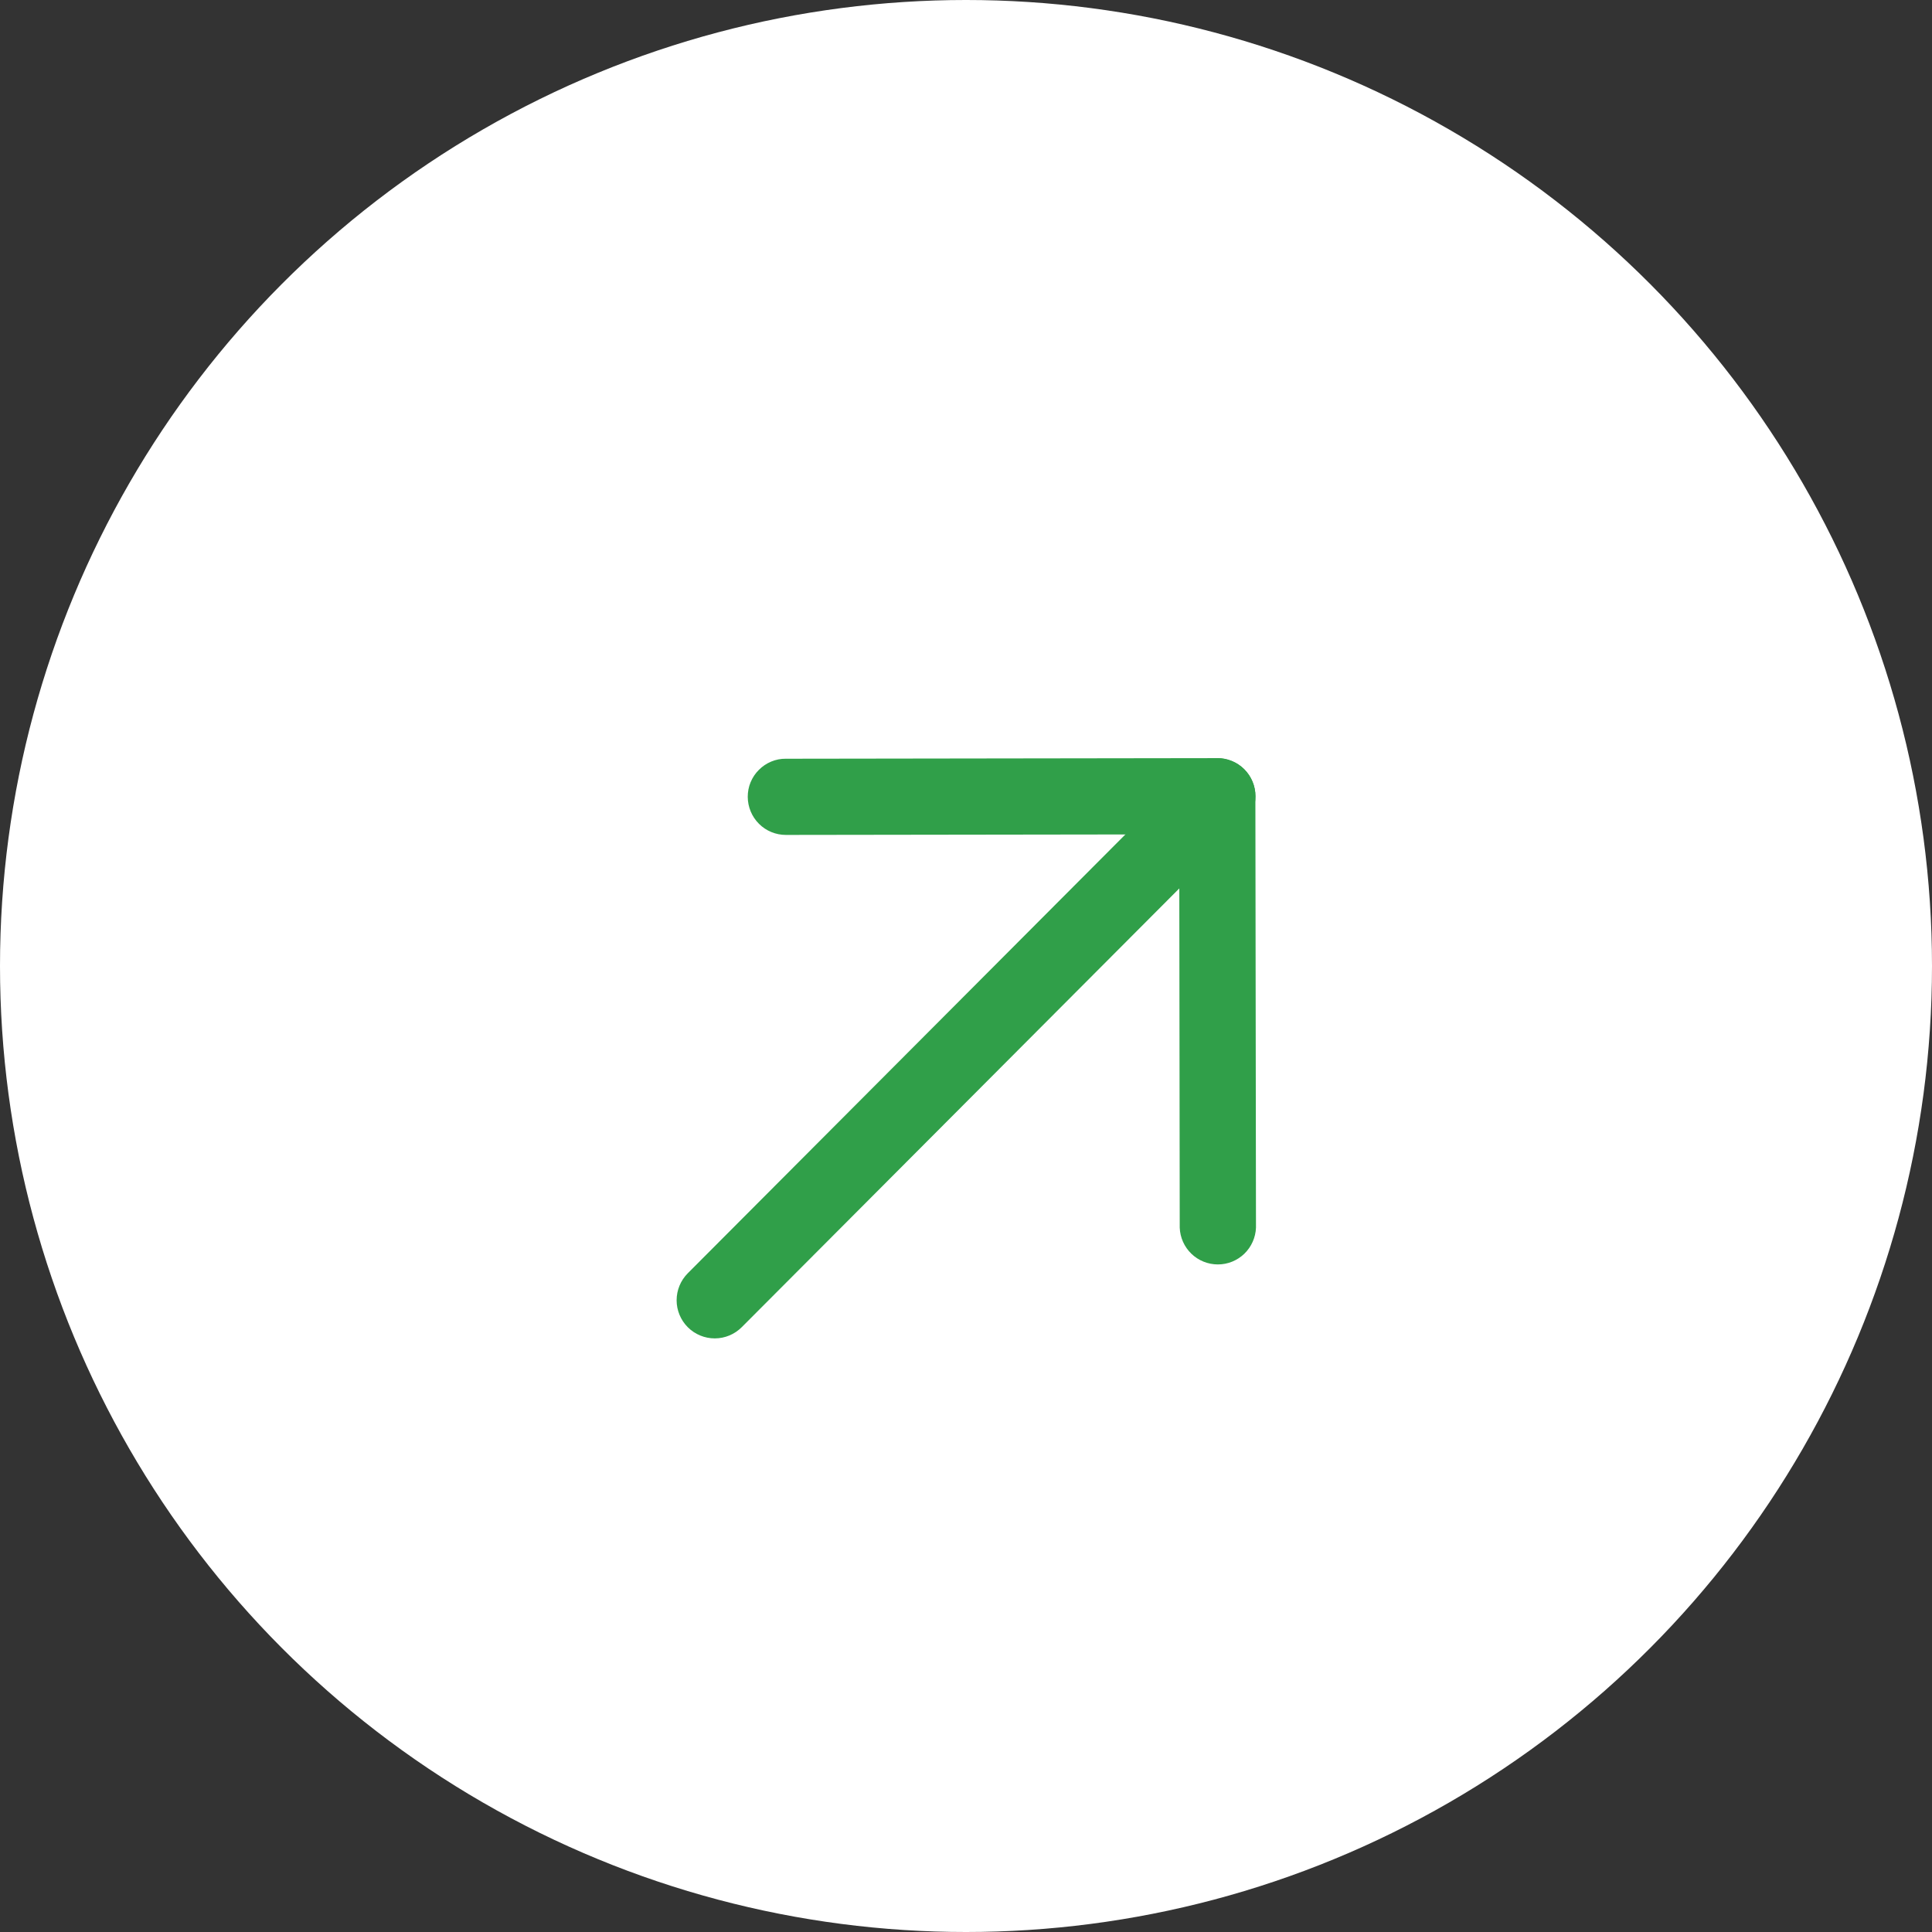 <svg xmlns="http://www.w3.org/2000/svg" width="32" height="32" viewBox="0 0 32 32" fill="none"><rect x="0" y="0" width="32" height="32" fill="#333333" stroke="none"/><g id="Group 48097350"><circle id="Ellipse 149" cx="16" cy="16" r="16" fill="white"></circle><g id="Group 48097351"><path id="Vector" d="M12.569 12.752C12.627 12.693 12.697 12.646 12.774 12.614C12.85 12.582 12.932 12.566 13.015 12.567L20.161 12.557C20.328 12.557 20.489 12.623 20.608 12.741C20.726 12.86 20.793 13.02 20.793 13.187L20.803 20.333C20.797 20.496 20.728 20.651 20.611 20.765C20.493 20.879 20.336 20.943 20.172 20.943C20.009 20.943 19.851 20.88 19.733 20.766C19.616 20.653 19.546 20.498 19.54 20.334L19.532 13.82L13.017 13.829C12.85 13.829 12.689 13.763 12.571 13.645C12.452 13.526 12.386 13.366 12.385 13.199C12.385 13.116 12.4 13.033 12.432 12.957C12.464 12.88 12.51 12.81 12.569 12.752Z" fill="#309F49"></path><path id="Vector_2" d="M11.391 21.09L19.716 12.742C19.834 12.624 19.995 12.557 20.163 12.557C20.33 12.557 20.491 12.623 20.609 12.741C20.728 12.86 20.795 13.02 20.795 13.188C20.795 13.355 20.729 13.516 20.611 13.634L12.286 21.982C12.167 22.101 12.007 22.168 11.839 22.168C11.672 22.168 11.511 22.102 11.392 21.983C11.274 21.865 11.207 21.704 11.207 21.537C11.207 21.369 11.273 21.209 11.391 21.09Z" fill="#309F49"></path></g></g></svg>